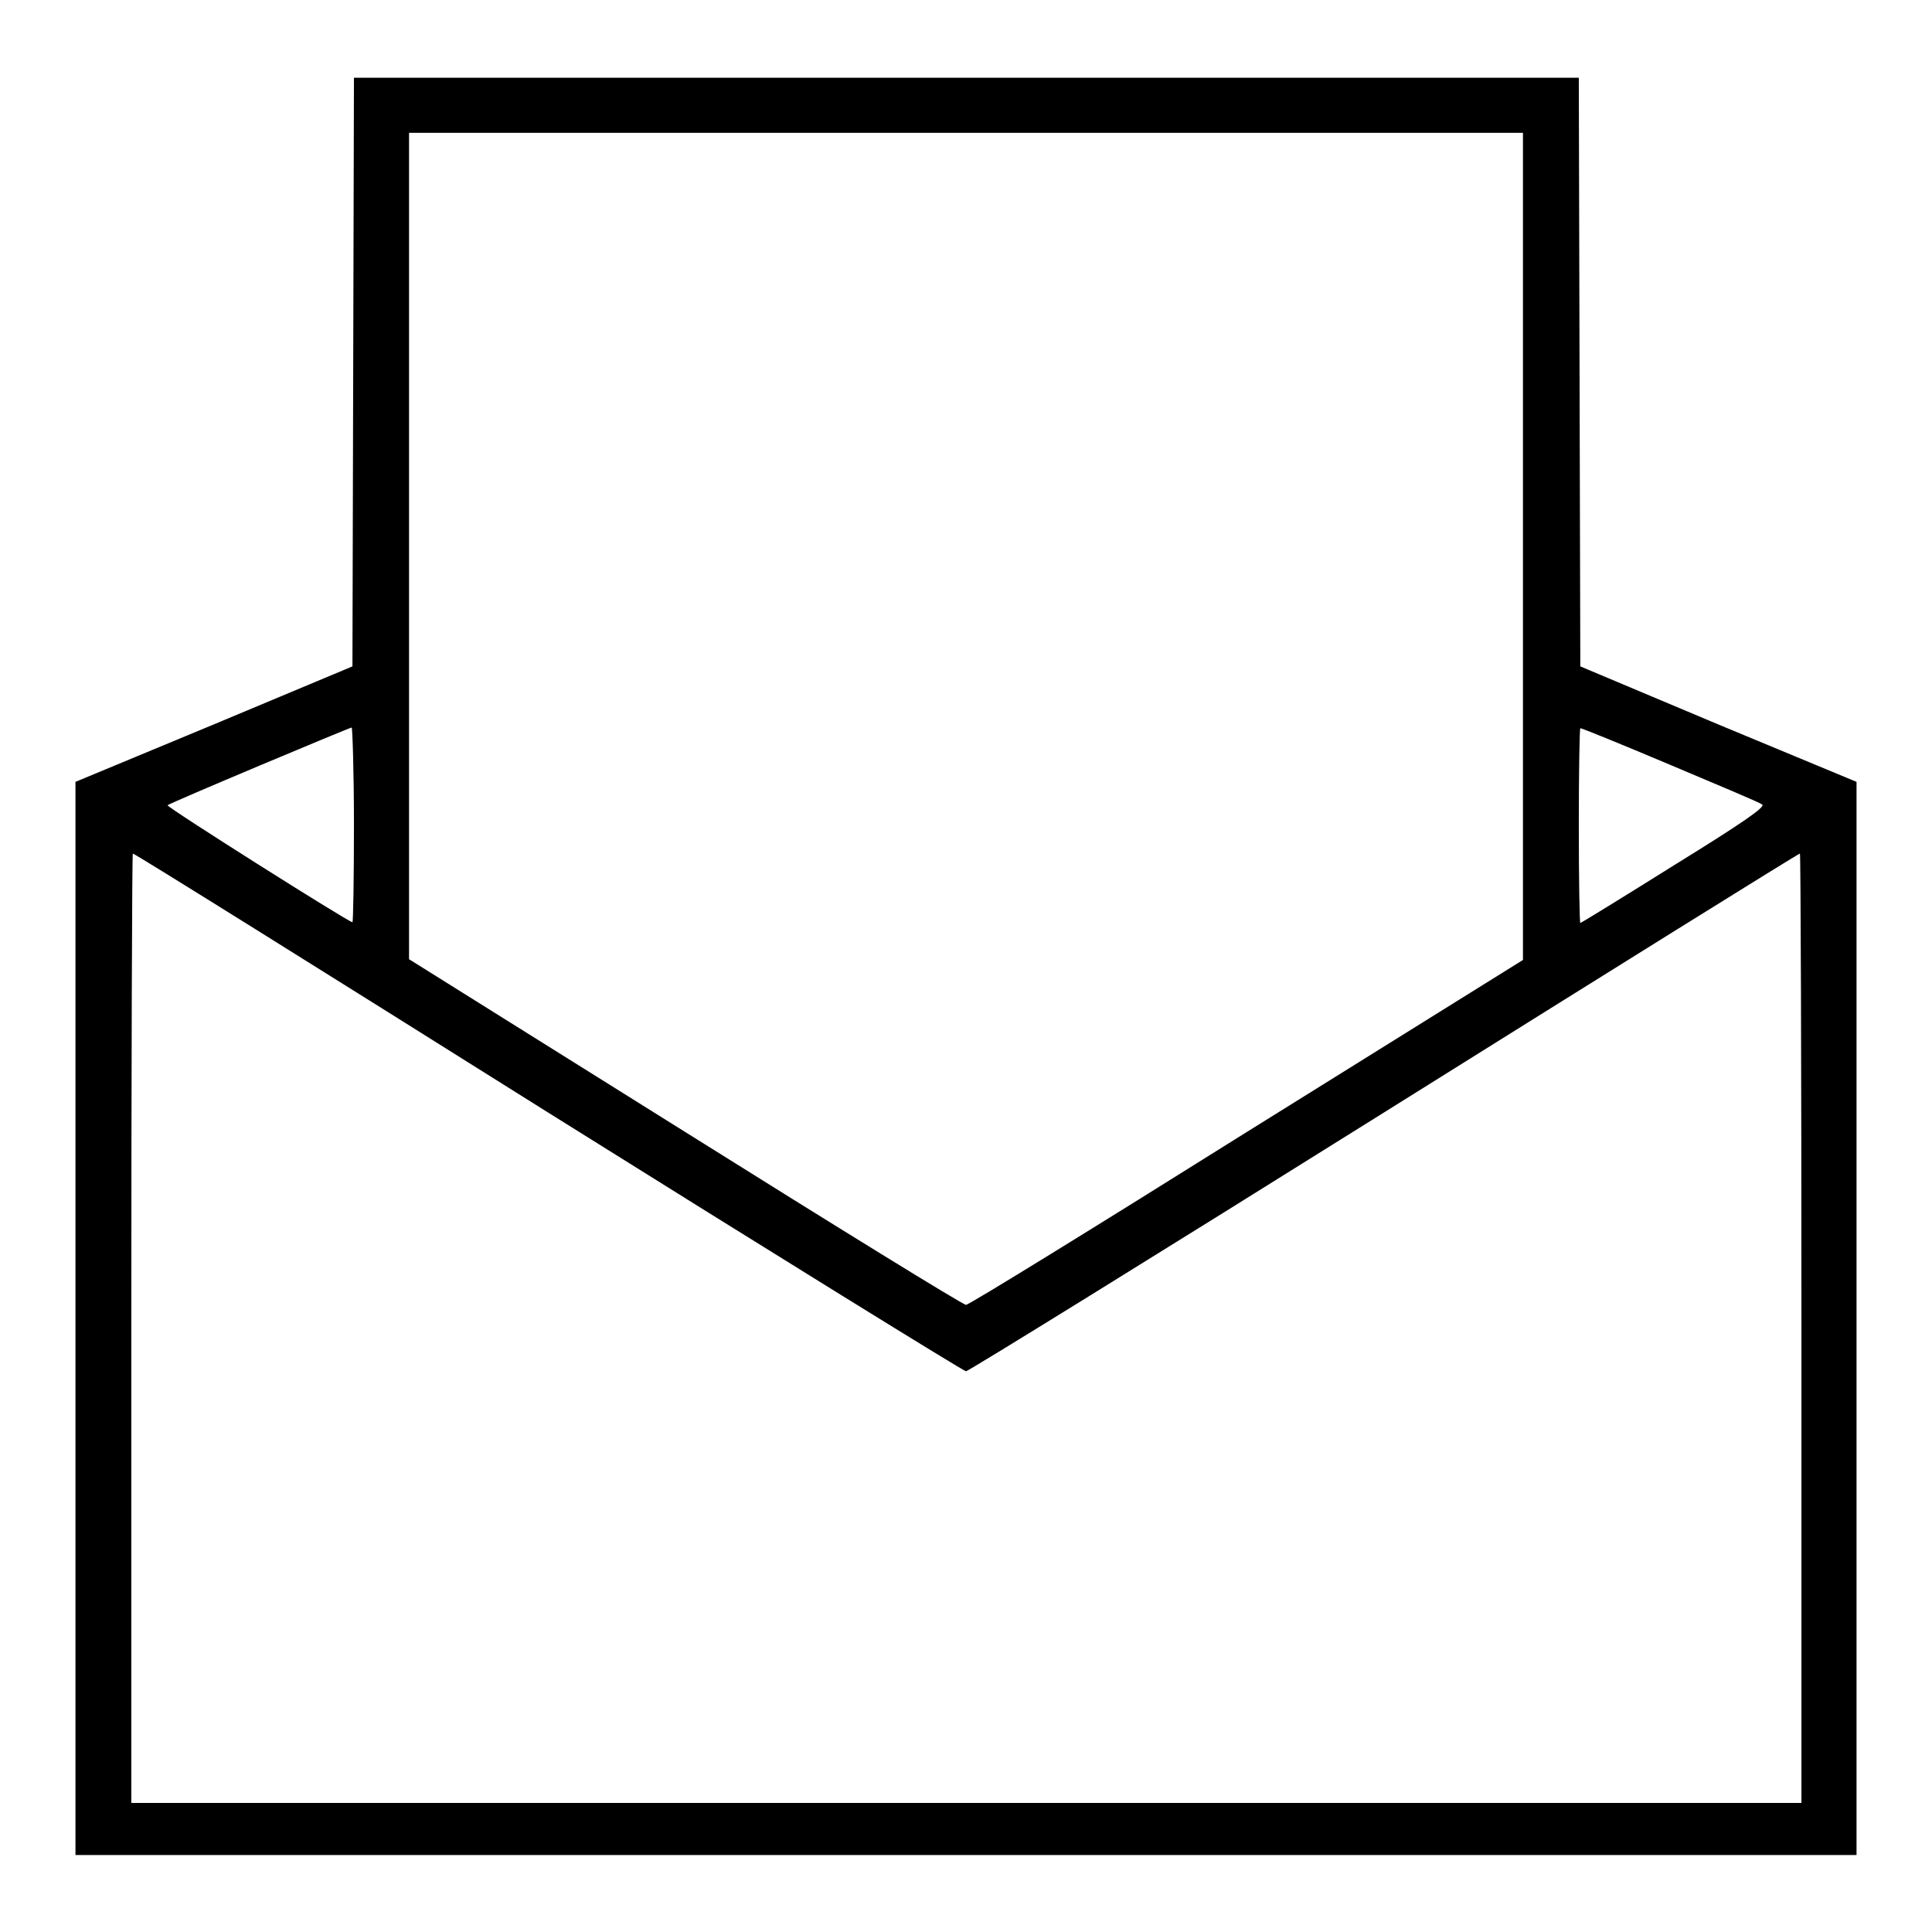<?xml version="1.0" encoding="utf-8"?>
<!-- Svg Vector Icons : http://www.onlinewebfonts.com/icon -->
<!DOCTYPE svg PUBLIC "-//W3C//DTD SVG 1.1//EN" "http://www.w3.org/Graphics/SVG/1.1/DTD/svg11.dtd">
<svg version="1.1" xmlns="http://www.w3.org/2000/svg" xmlns:xlink="http://www.w3.org/1999/xlink" x="0px" y="0px" viewBox="0 0 256 256" enable-background="new 0 0 256 256" xml:space="preserve">
<g><g><g><path fill="#000000" d="M46.8,49.3l-0.1,39L28.3,96L10,103.6v71.1v71.1h118h118v-71.1l0-71.1L227.7,96l-18.3-7.7l-0.1-39l-0.1-39H128H46.9L46.8,49.3z M201.8,72.4v54.8L165.2,150c-20.1,12.6-36.8,22.9-37.2,22.9s-17.1-10.3-37.2-22.9l-36.6-22.9V72.4V17.6H128h73.8V72.4z M46.9,109.3c0,7.1-0.1,12.9-0.2,12.9c-0.5,0-24.7-15.3-24.5-15.5c0.3-0.3,23.9-10.2,24.4-10.3C46.7,96.4,46.9,102.2,46.9,109.3z M221.2,101.3c6.4,2.7,11.9,5,12.3,5.3c0.5,0.3-2.7,2.5-11.6,8c-6.7,4.2-12.4,7.7-12.5,7.7c-0.1,0-0.2-5.8-0.2-12.9s0.1-12.9,0.2-12.9C209.4,96.4,214.8,98.6,221.2,101.3z M72.6,147.4c30.2,18.9,55.1,34.3,55.4,34.3s25.2-15.4,55.4-34.3c30.2-18.9,54.9-34.3,55.1-34.3c0.1,0,0.2,28.3,0.2,62.9v62.9H128H17.4v-62.9c0-34.6,0.1-62.9,0.2-62.9C17.7,113,42.5,128.5,72.6,147.4z"/></g></g></g>
</svg>